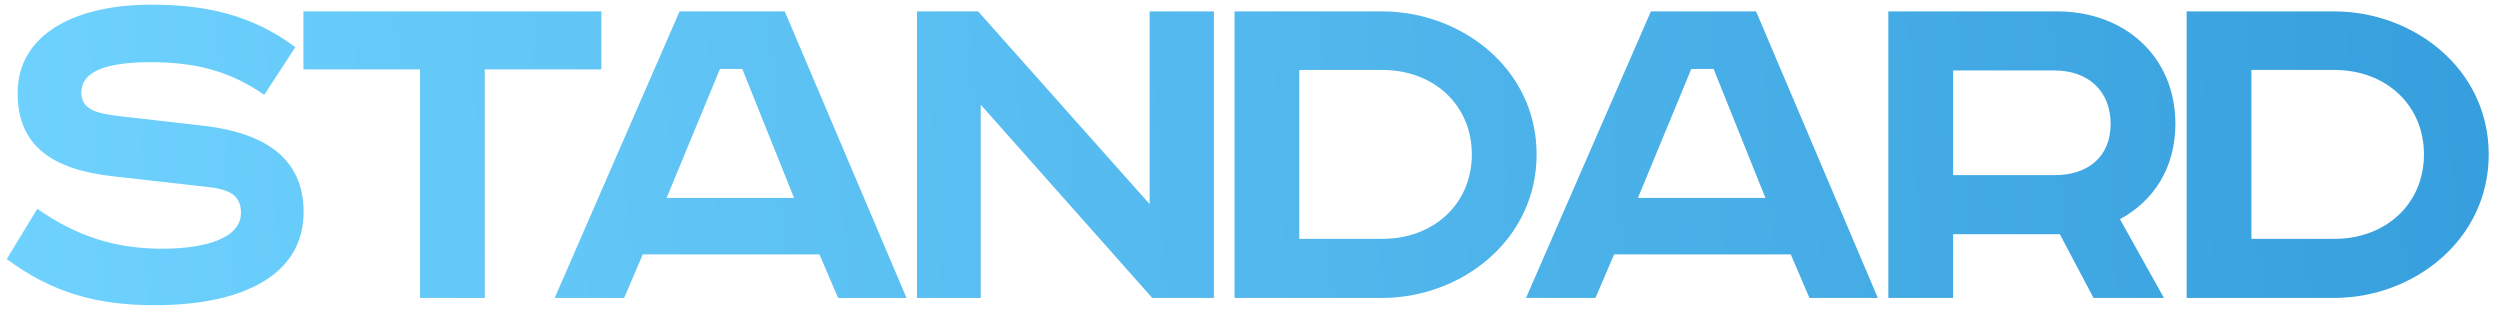 <?xml version="1.0" encoding="UTF-8"?> <svg xmlns="http://www.w3.org/2000/svg" width="193" height="24" viewBox="0 0 193 24" fill="none"><path d="M22.8 3.64L20.4 7.32C17.8 5.52 15.16 4.8 11.64 4.8C7.32 4.8 6.28 5.92 6.28 7.16C6.28 8.44 7.44 8.76 9.16 8.96L15.8 9.72C20.52 10.28 23.44 12.28 23.44 16.36C23.44 21.32 18.6 23.56 11.96 23.56C7.44 23.56 4.04 22.6 0.52 20L2.88 16.12C5.92 18.24 8.88 19.2 12.52 19.2C16.04 19.2 18.6 18.32 18.6 16.44C18.6 15.24 17.96 14.64 16.08 14.44L8.64 13.6C4.12 13.08 1.36 11.32 1.36 7.2C1.36 2.52 6 0.36 11.64 0.36C15.76 0.36 19.36 1.08 22.8 3.64ZM23.425 0.88H46.425V5.36H37.425V23H32.425V5.36H23.425V0.88ZM55.582 5.32L51.462 15.28H61.302L57.302 5.32H55.582ZM52.462 0.88H60.582L69.982 23H64.702L63.262 19.64H49.622L48.182 23H42.822L52.462 0.88ZM70.792 0.88H75.512L88.752 15.76V0.88H93.712V23H88.952L75.712 8.08V23H70.792V0.88ZM95.306 0.88H106.706C112.786 0.88 118.626 5.28 118.626 11.92C118.626 18.56 112.786 23 106.706 23H95.306V0.88ZM100.306 5.4V18.44H106.706C110.706 18.44 113.626 15.72 113.626 11.92C113.626 8.12 110.706 5.4 106.706 5.4H100.306ZM130.569 5.32L126.449 15.28H136.289L132.289 5.32H130.569ZM127.449 0.88H135.569L144.969 23H139.689L138.249 19.64H124.609L123.169 23H117.809L127.449 0.88ZM145.78 0.88H158.82C164.02 0.88 167.94 4.36 167.94 9.56C167.94 12.96 166.26 15.52 163.66 16.92L167.06 23H161.62L159.02 18.08H150.78V23H145.78V0.88ZM150.78 5.44V13.52H158.62C161.18 13.52 162.94 12.12 162.94 9.56C162.94 7 161.18 5.44 158.62 5.44H150.78ZM168.809 0.88H180.209C186.289 0.88 192.129 5.28 192.129 11.92C192.129 18.56 186.289 23 180.209 23H168.809V0.88ZM173.809 5.4V18.44H180.209C184.209 18.44 187.129 15.72 187.129 11.92C187.129 8.12 184.209 5.4 180.209 5.4H173.809Z" fill="url(#paint0_linear_358_726)"></path><defs><linearGradient id="paint0_linear_358_726" x1="-1" y1="13" x2="348.5" y2="-5" gradientUnits="userSpaceOnUse"><stop stop-color="#6FD2FE"></stop><stop offset="1" stop-color="#0875C2"></stop></linearGradient></defs></svg> 